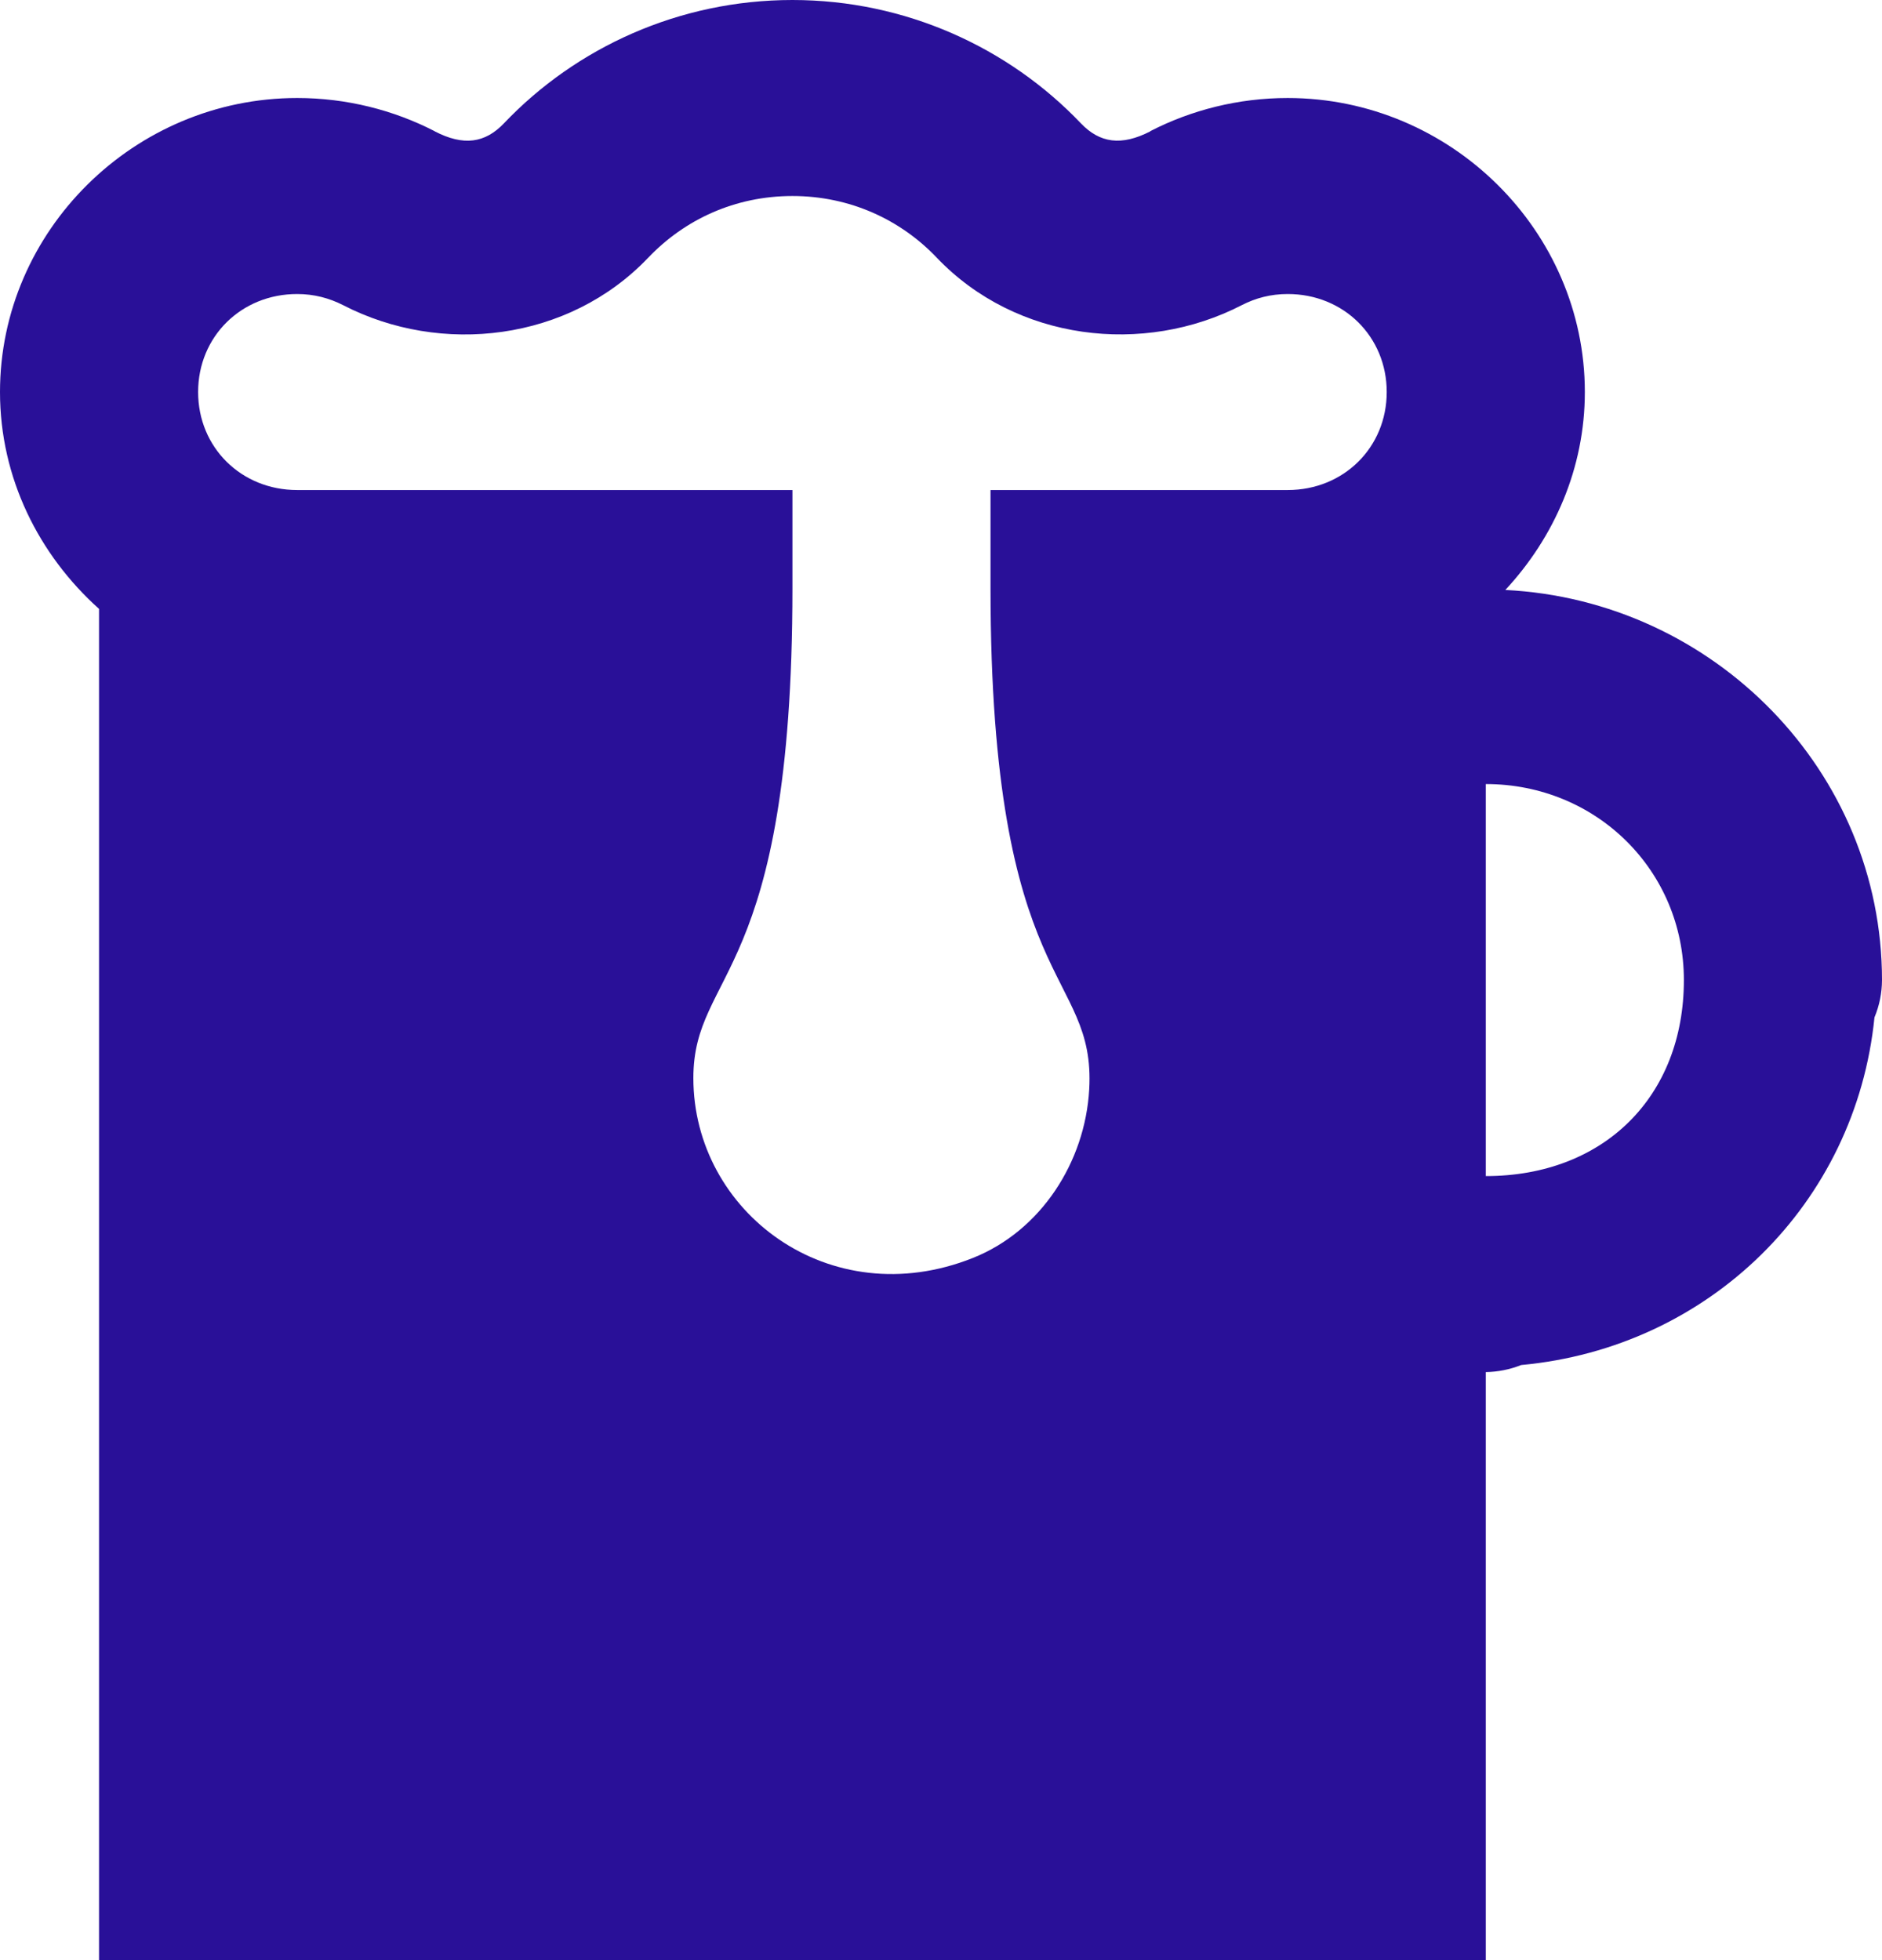 <svg xmlns="http://www.w3.org/2000/svg" width="48" height="50" viewBox="0 0 48 50">
    <path fill="#291098" fill-rule="evenodd" d="M20.21 0c-2.885 0-5.517 1.211-7.356 3.145-.483.506-1.03.587-1.767.205l-.005-.005C10.037 2.807 8.836 2.5 7.58 2.5 3.423 2.5 0 5.888 0 10c0 2.191.99 4.155 2.526 5.532V50h35.369V35c.31-.005.615-.066.903-.18 4.803-.444 8.533-4.123 9.01-8.868.126-.302.191-.625.192-.952 0-5.325-4.289-9.686-9.607-9.951 1.245-1.339 2.028-3.105 2.028-5.049 0-4.112-3.423-7.5-7.579-7.5-1.257 0-2.458.307-3.503.845v.005c-.738.38-1.29.3-1.772-.205C25.728 1.215 23.096 0 20.211 0zm0 5c1.466 0 2.757.602 3.681 1.572 2.03 2.129 5.276 2.505 7.782 1.211.354-.182.739-.283 1.17-.283 1.427 0 2.525 1.087 2.525 2.5s-1.098 2.5-2.526 2.5h-7.579V15c0 10.323 2.688 9.716 2.517 12.788-.104 1.853-1.23 3.61-2.97 4.302-3.649 1.452-7.126-1.168-7.126-4.59 0-2.762 2.527-2.5 2.527-12.5v-2.5H7.579c-1.427 0-2.526-1.087-2.526-2.5s1.099-2.5 2.526-2.5c.428 0 .816.103 1.17.283 2.505 1.295 5.753.921 7.78-1.206l.006-.005C17.459 5.601 18.745 5 20.21 5zm17.685 15c2.82 0 5.052 2.208 5.052 5 0 2.975-2.045 5-5.052 5V20z"/>
</svg>
